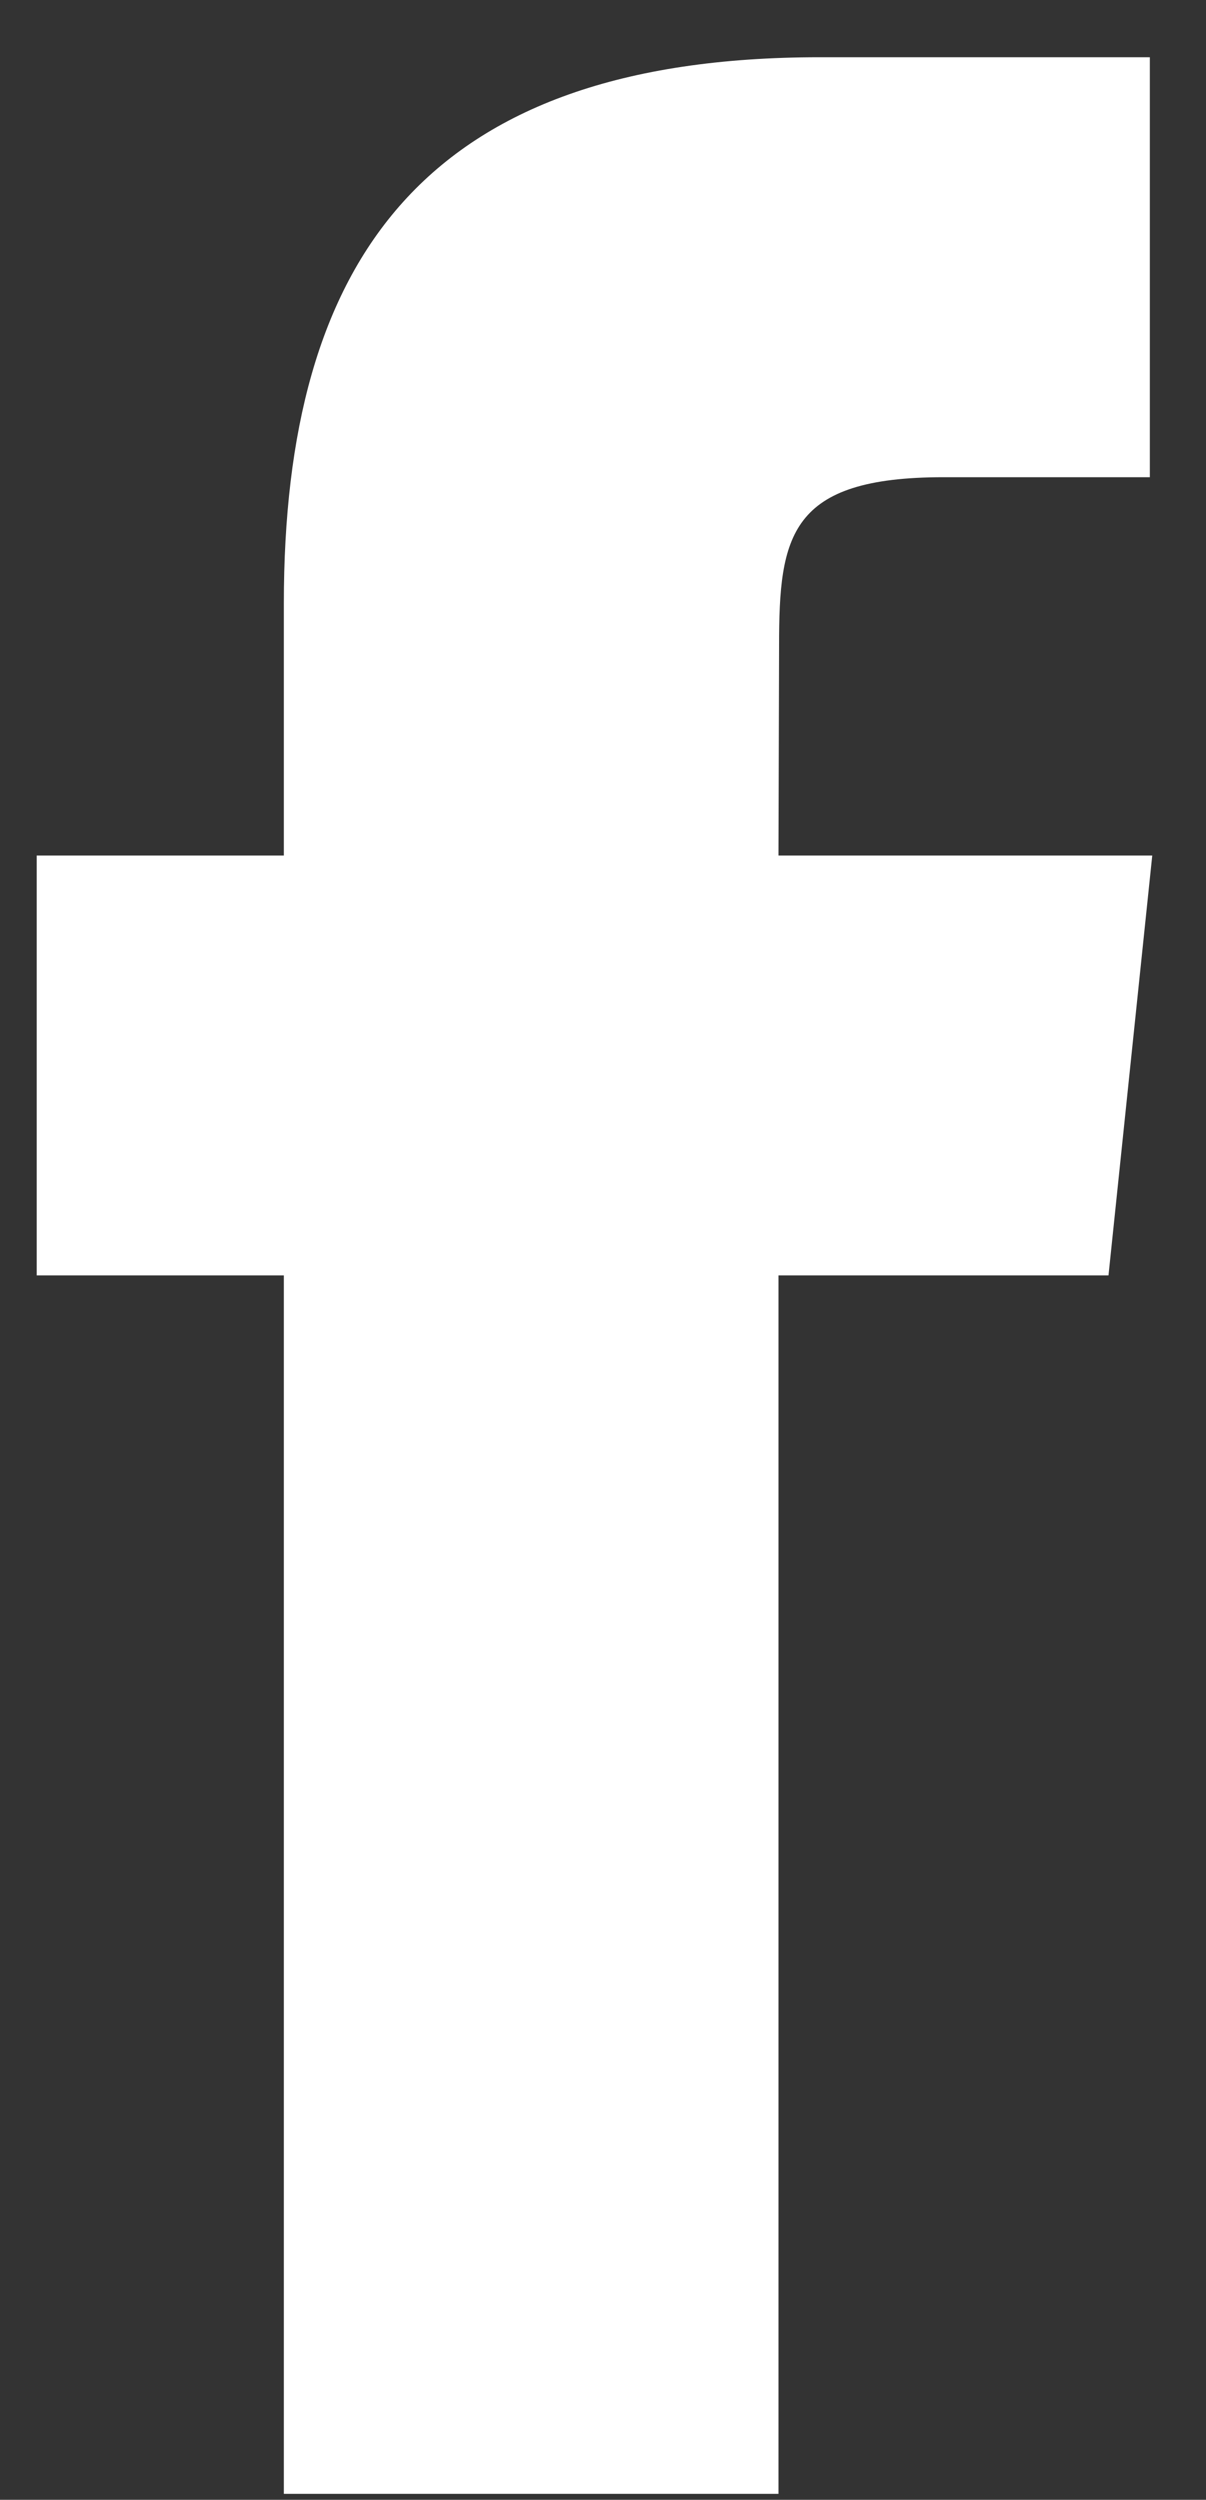 <svg width="14" height="29" viewBox="0 0 14 29" fill="none" xmlns="http://www.w3.org/2000/svg">
<rect x="0" y="0" width="14" height="29" fill="#333333" stroke="none"/>
<path d="M9.037 28.931V14.796H12.868L13.376 9.925H9.037L9.044 7.487C9.044 6.216 9.162 5.536 10.954 5.536H13.348V0.664H9.517C4.915 0.664 3.295 3.027 3.295 7.001V9.925H0.426V14.796H3.295V28.931H9.037Z" fill="#FFFFFF"/>
</svg>